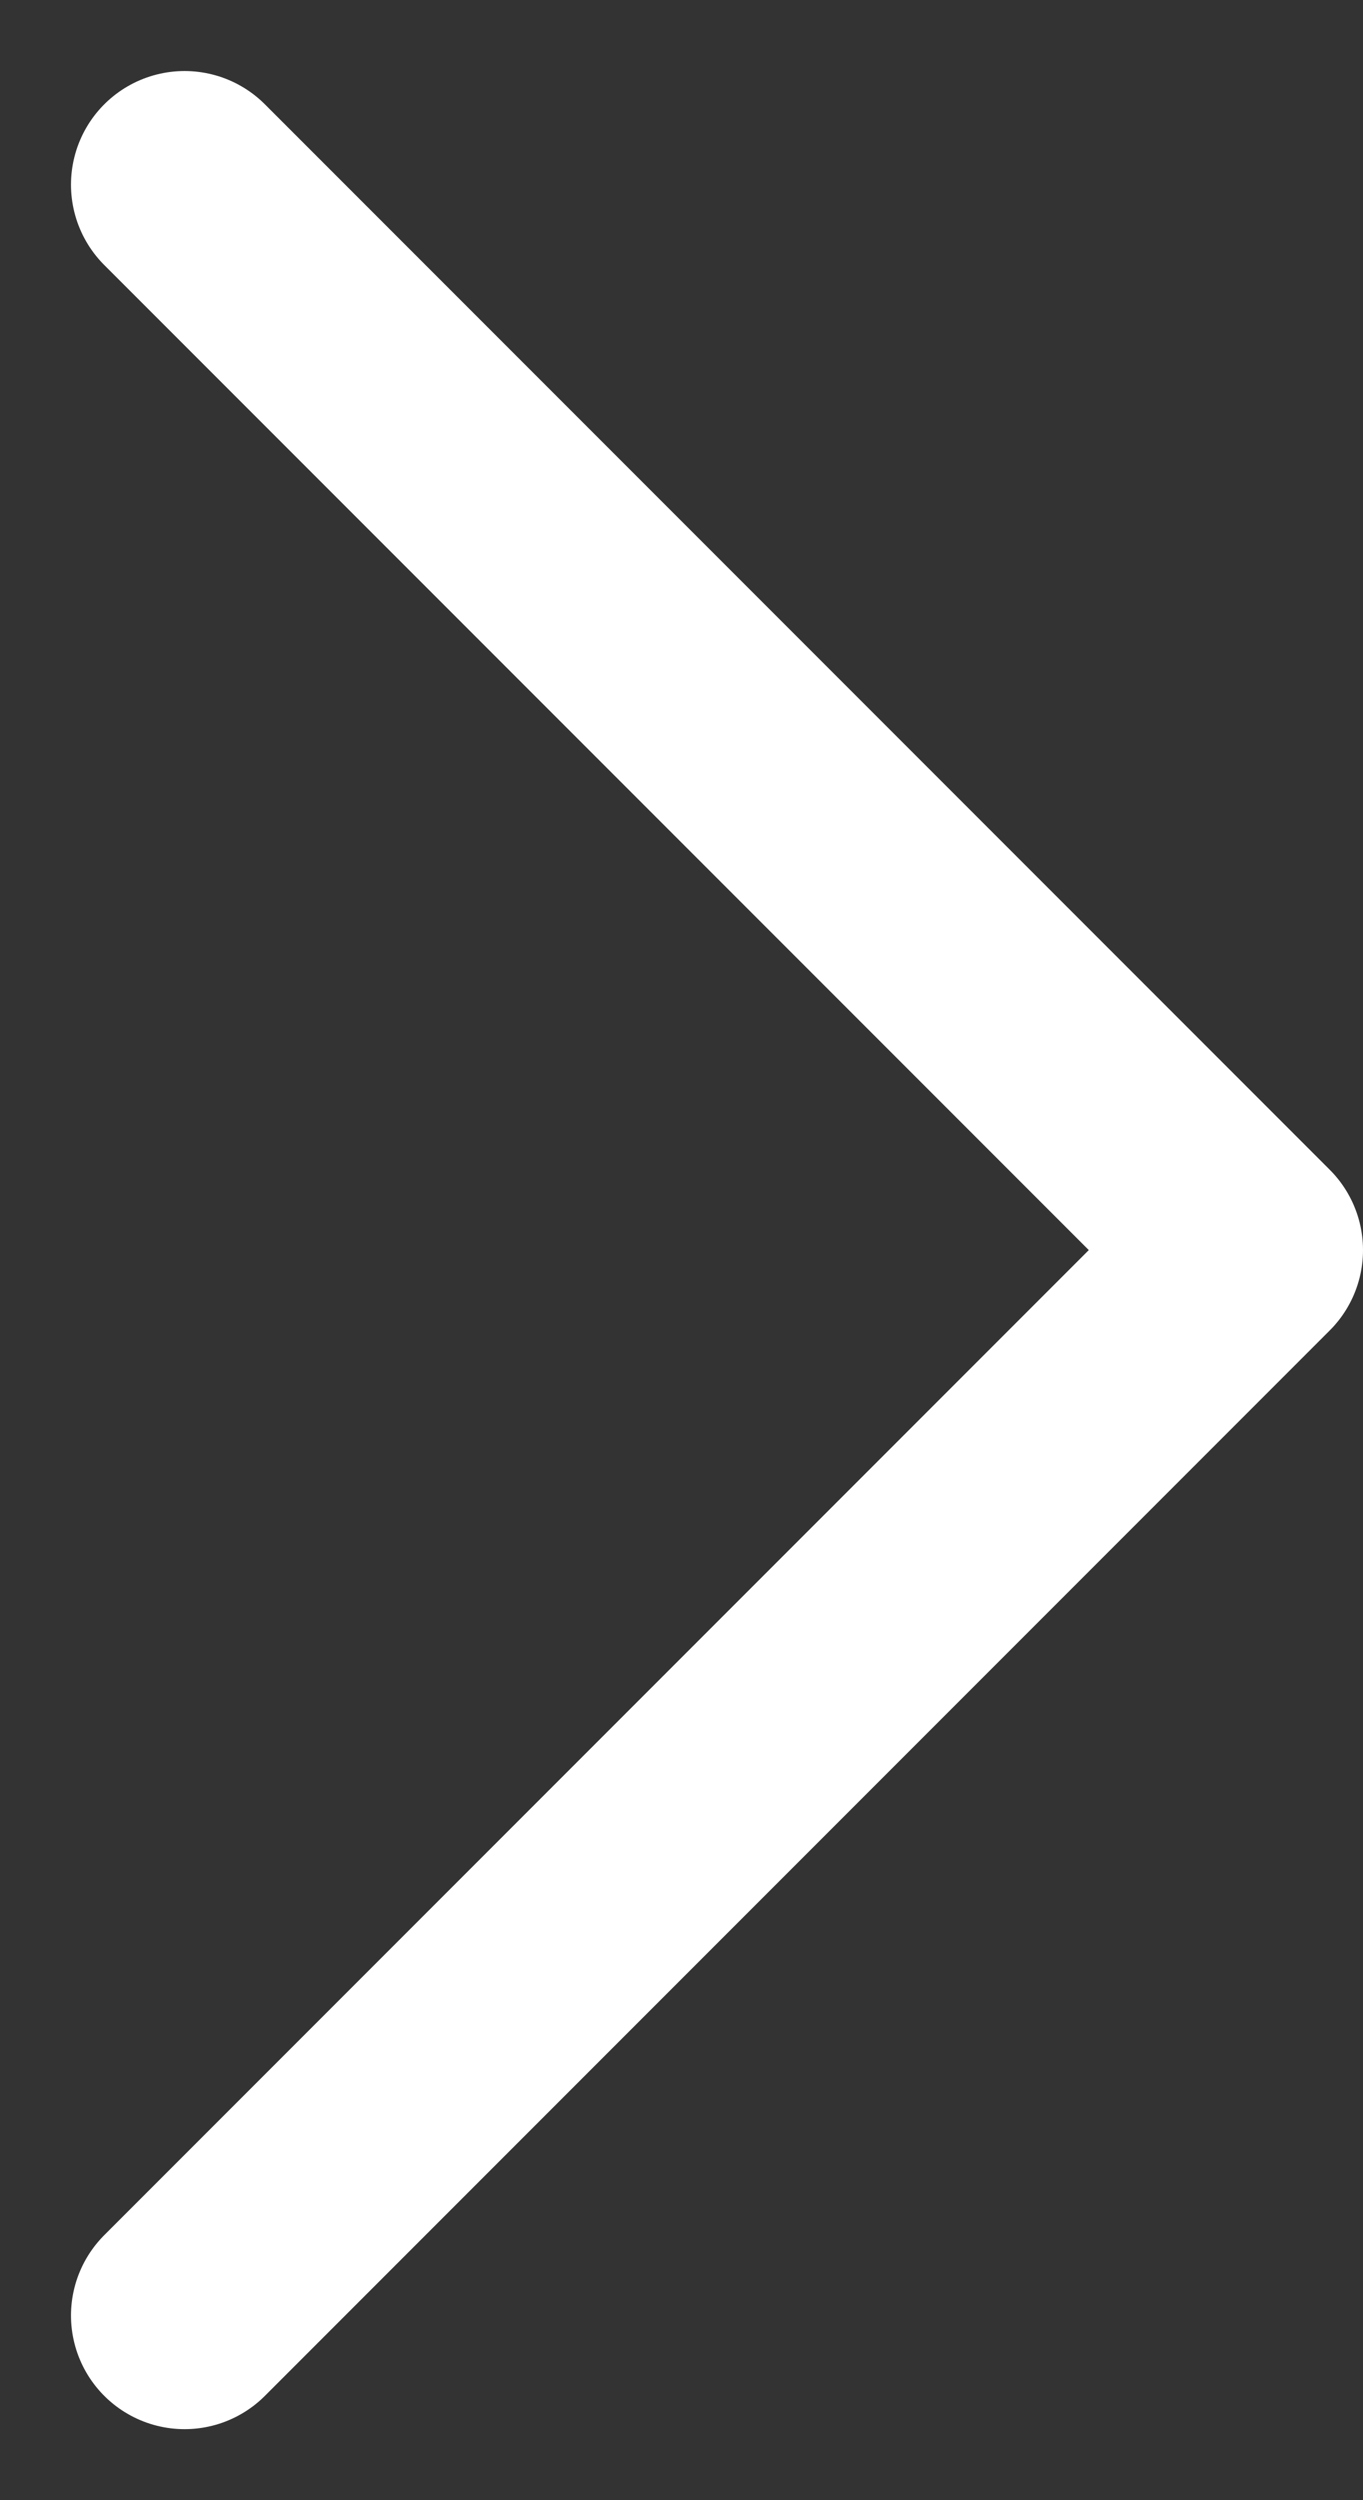 <?xml version="1.0" encoding="UTF-8"?>
<svg width="12px" height="22px" viewBox="0 0 12 22" version="1.1" xmlns="http://www.w3.org/2000/svg" xmlns:xlink="http://www.w3.org/1999/xlink">
    <rect x="0" y="0" width="12" height="22" fill="#333333" stroke="none"/>
    <title>Combined Shape</title>
    <g id="OK" stroke="none" stroke-width="1" fill="none" fill-rule="evenodd" stroke-linecap="round" stroke-linejoin="round">
        <g id="NewHomeSOM_16" transform="translate(-358, -167)" stroke="#FFFFFF" stroke-width="2">
            <path d="M368.375,168.625 L359,178 M368.375,187.375 L359,178" id="Combined-Shape" transform="translate(364, 178) rotate(-180) translate(-364, -178) "></path>
        </g>
    </g>
</svg>